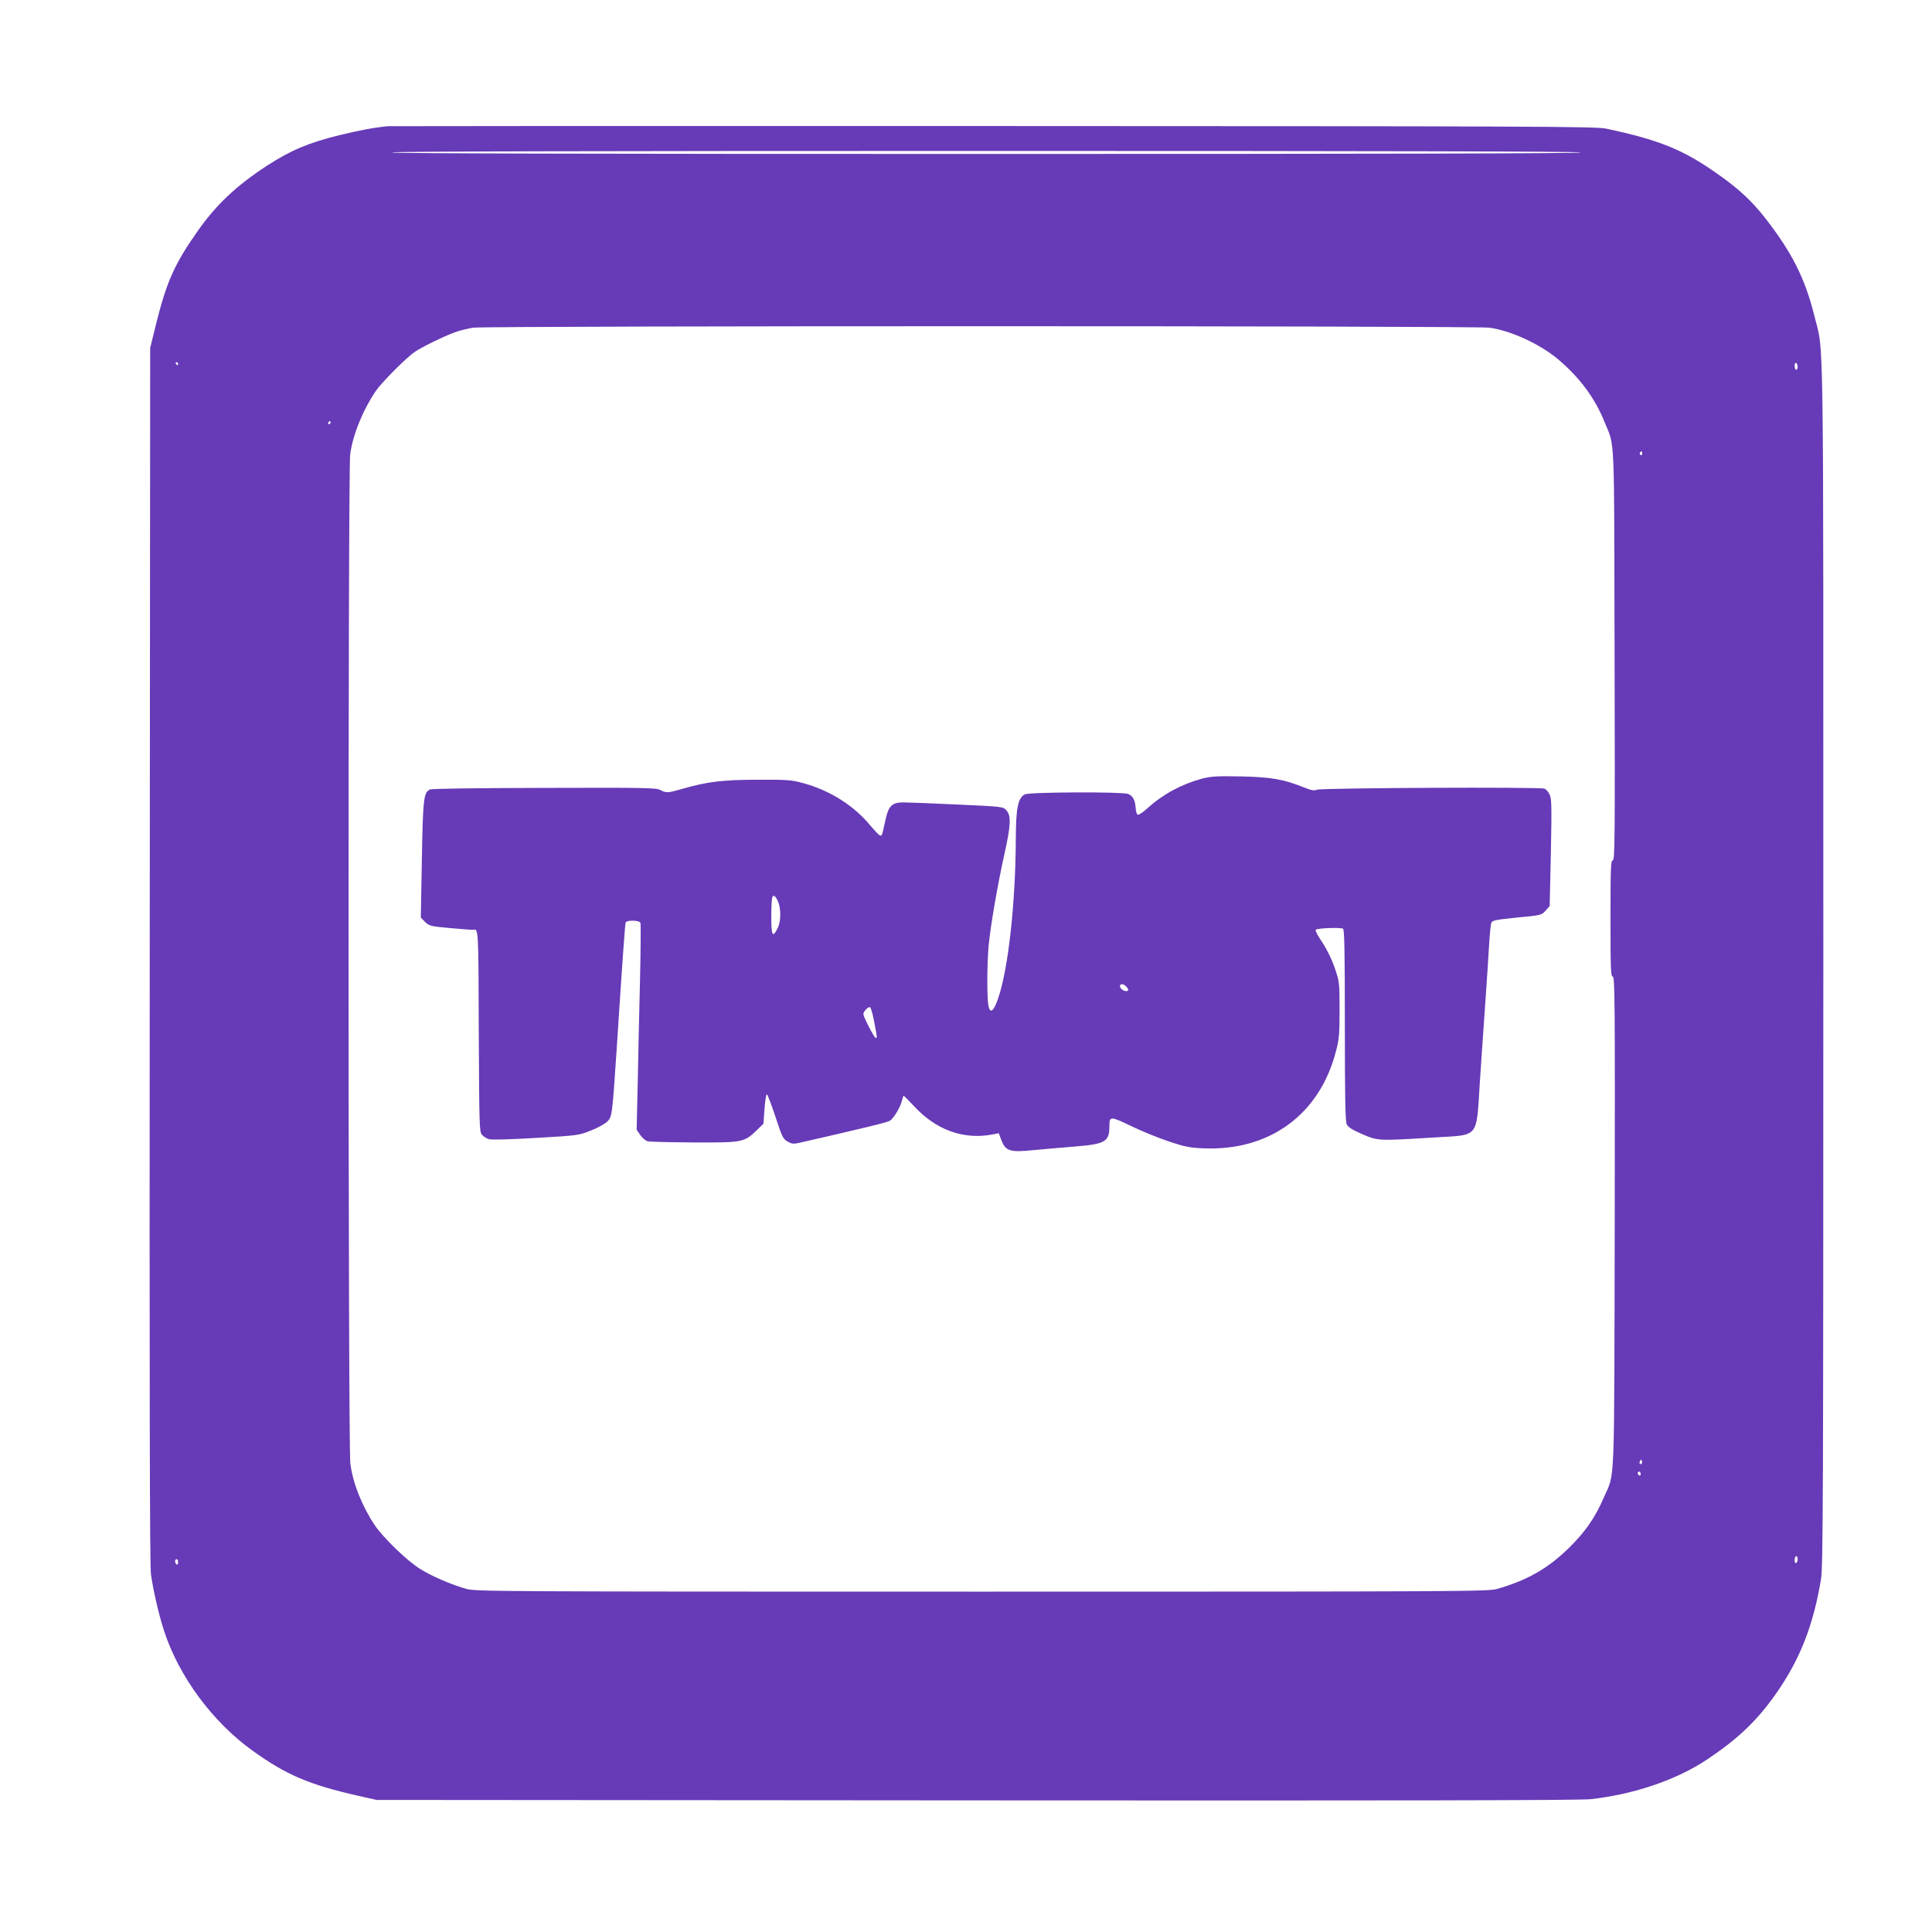 <?xml version="1.0" standalone="no"?>
<!DOCTYPE svg PUBLIC "-//W3C//DTD SVG 20010904//EN"
 "http://www.w3.org/TR/2001/REC-SVG-20010904/DTD/svg10.dtd">
<svg version="1.0" xmlns="http://www.w3.org/2000/svg"
 width="1280pt" height="1280pt" viewBox="0 0 1280 1280"
 preserveAspectRatio="xMidYMid meet">
<g transform="translate(0,1280) scale(0.1,-0.1)"
fill="#673ab7" stroke="none">
<path d="M2570 11964 c-93 -9 -197 -29 -323 -60 -203 -50 -319 -99 -477 -201
-201 -131 -334 -255 -457 -429 -157 -222 -210 -341 -281 -629 l-37 -150 -3
-4020 c-2 -2867 0 -4044 8 -4104 14 -103 52 -269 87 -376 98 -301 320 -602
584 -792 224 -162 380 -228 704 -301 l120 -27 3975 -3 c2798 -2 4003 0 4070 8
289 33 568 128 770 263 202 135 328 254 453 431 161 228 251 456 302 766 13
84 15 541 15 4080 0 4367 5 4026 -59 4286 -61 248 -149 422 -326 649 -88 112
-172 191 -302 283 -237 169 -392 233 -753 310 -68 14 -448 16 -4055 17 -2189
1 -3996 0 -4015 -1z m7905 -174 c4 -7 -1312 -10 -3940 -10 -2628 0 -3944 3
-3940 10 4 7 1328 10 3940 10 2612 0 3936 -3 3940 -10z m-608 -1161 c142 -19
332 -107 453 -207 146 -123 247 -259 311 -419 69 -169 63 -41 66 -1540 3
-1217 2 -1363 -12 -1363 -13 0 -15 -46 -15 -385 0 -338 2 -385 15 -385 14 0
15 -175 13 -1627 -4 -1816 3 -1650 -73 -1826 -58 -134 -121 -224 -230 -332
-140 -137 -277 -215 -476 -272 -61 -17 -212 -18 -3414 -18 -3221 0 -3352 1
-3415 18 -104 30 -227 83 -306 132 -87 54 -243 205 -301 290 -85 127 -146 281
-162 410 -15 123 -16 6564 -1 6683 16 129 84 295 170 422 39 57 200 219 257
258 44 31 196 105 268 131 33 12 87 25 120 30 93 13 6636 13 6732 0z m-8687
-239 c0 -5 -2 -10 -4 -10 -3 0 -8 5 -11 10 -3 6 -1 10 4 10 6 0 11 -4 11 -10z
m10730 -21 c0 -10 -4 -19 -10 -19 -5 0 -10 12 -10 26 0 14 4 23 10 19 6 -3 10
-15 10 -26z m-9720 -369 c0 -5 -5 -10 -11 -10 -5 0 -7 5 -4 10 3 6 8 10 11 10
2 0 4 -4 4 -10z m8690 -206 c0 -8 -5 -12 -10 -9 -6 4 -8 11 -5 16 9 14 15 11
15 -7z m-4 -6691 c-10 -10 -19 5 -10 18 6 11 8 11 12 0 2 -7 1 -15 -2 -18z
m-6 -69 c0 -8 -4 -12 -10 -9 -5 3 -10 10 -10 16 0 5 5 9 10 9 6 0 10 -7 10
-16z m1040 -563 c0 -11 -4 -23 -10 -26 -6 -4 -10 5 -10 19 0 14 5 26 10 26 6
0 10 -9 10 -19z m-10730 -22 c0 -11 -4 -17 -10 -14 -5 3 -10 13 -10 21 0 8 5
14 10 14 6 0 10 -9 10 -21z"/>
<path d="M7963 7641 c-136 -37 -257 -102 -361 -196 -28 -26 -57 -45 -64 -43
-6 2 -13 23 -14 45 -3 52 -19 81 -50 93 -40 15 -653 13 -684 -3 -45 -22 -59
-89 -60 -287 -1 -428 -50 -874 -118 -1067 -29 -84 -52 -101 -63 -48 -11 49
-10 281 1 400 13 135 59 402 105 609 42 187 45 253 12 288 -22 24 -25 24 -327
38 -168 8 -329 14 -358 14 -74 -1 -97 -25 -117 -123 -22 -100 -22 -102 -37
-95 -7 3 -35 33 -63 66 -107 131 -270 233 -445 280 -77 21 -106 23 -300 22
-230 0 -336 -13 -498 -60 -97 -28 -108 -29 -147 -8 -27 15 -107 16 -769 14
-477 -1 -747 -5 -759 -11 -40 -22 -45 -58 -52 -461 l-7 -387 28 -29 c28 -27
36 -29 169 -41 77 -7 145 -12 150 -11 35 8 35 12 37 -669 3 -634 4 -670 21
-689 11 -12 31 -25 45 -29 16 -6 141 -2 312 8 280 16 286 17 365 49 44 17 93
44 108 59 32 32 33 37 62 471 39 603 56 836 60 848 6 17 91 16 98 -2 3 -8 2
-182 -3 -388 -5 -205 -12 -510 -15 -678 l-7 -305 24 -35 c13 -19 34 -37 48
-41 14 -4 153 -7 309 -8 323 -1 331 0 417 83 l42 41 7 98 c4 53 11 97 15 97 5
0 30 -66 57 -147 44 -135 51 -149 81 -166 28 -16 39 -17 80 -8 442 101 581
135 598 146 26 17 72 94 80 135 4 16 9 30 11 30 3 0 34 -31 69 -69 145 -157
325 -222 515 -188 l46 9 18 -47 c27 -71 57 -81 210 -65 66 6 190 17 277 24
200 16 228 32 228 134 0 68 6 68 141 3 68 -33 180 -79 249 -102 107 -36 140
-43 232 -47 439 -19 771 224 879 643 21 78 24 114 24 275 0 183 -1 186 -33
280 -20 58 -53 124 -83 169 -28 40 -47 77 -42 81 11 11 165 17 181 7 9 -6 12
-146 12 -640 0 -489 3 -638 13 -657 9 -18 39 -37 102 -64 104 -45 106 -45 478
-22 302 19 277 -13 302 376 9 129 24 359 35 510 11 151 22 329 26 395 4 66 10
129 14 140 6 17 25 21 170 36 161 15 164 16 190 46 l27 30 8 355 c6 313 5 358
-9 385 -8 17 -23 34 -33 38 -29 12 -1481 5 -1508 -7 -18 -8 -36 -5 -88 16
-135 54 -218 68 -417 72 -159 3 -195 1 -257 -15z m-2807 -817 c19 -46 18 -132
-4 -173 -33 -67 -42 -52 -42 72 0 64 3 122 6 131 8 22 23 10 40 -30z m2308
-563 c11 -12 14 -21 7 -25 -15 -10 -51 12 -51 29 0 21 24 19 44 -4z m-1673
-227 c21 -107 22 -117 9 -109 -13 8 -80 140 -80 156 0 17 31 50 44 46 5 -2 18
-43 27 -93z"/>
</g>
</svg>
